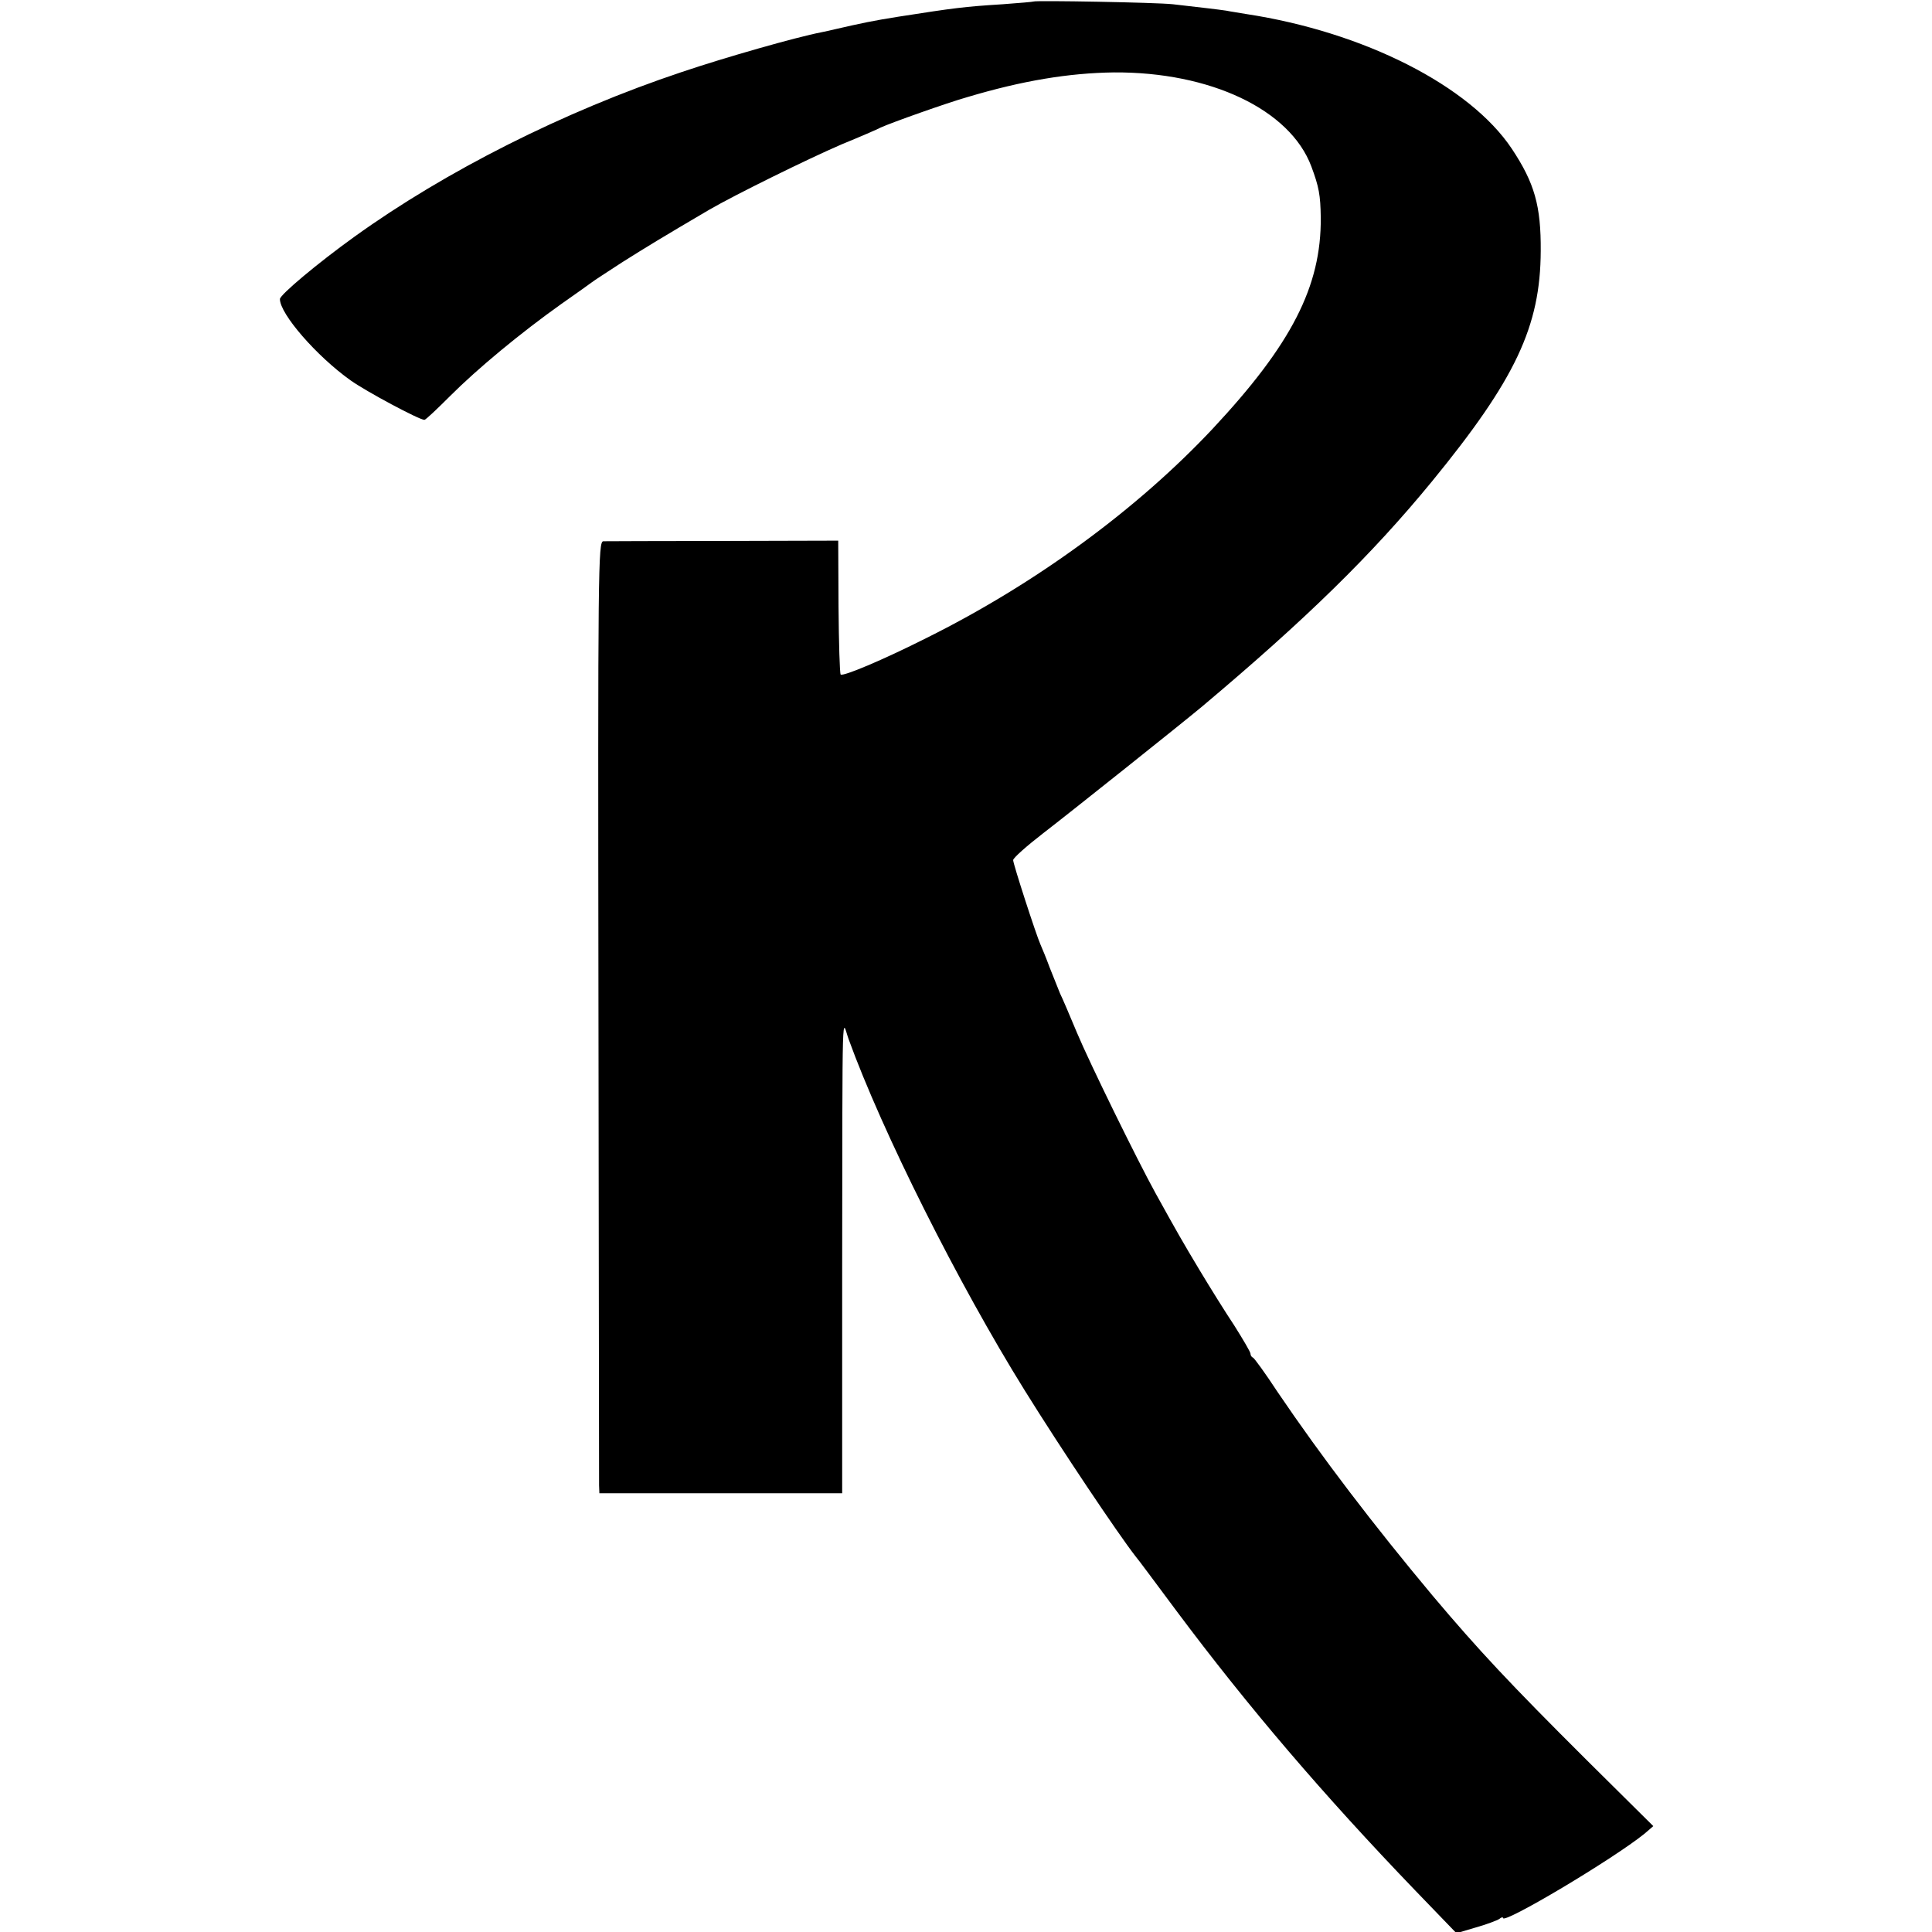 <?xml version="1.0" standalone="no"?>
<!DOCTYPE svg PUBLIC "-//W3C//DTD SVG 20010904//EN"
 "http://www.w3.org/TR/2001/REC-SVG-20010904/DTD/svg10.dtd">
<svg version="1.0" xmlns="http://www.w3.org/2000/svg"
 width="635pt" height="635pt" viewBox="0 0 635 635"
 preserveAspectRatio="xMidYMid meet">
<g transform="translate(0,635) scale(0.1,-0.1)"
fill="#000000" stroke="none">
<path d="M3397 6345 c-1 -1 -47 -5 -102 -9 -127 -8 -157 -12 -343 -41 -82 -13
-120 -21 -207 -41 -11 -3 -31 -7 -45 -10 -83 -16 -318 -83 -460 -131 -386
-129 -775 -325 -1075 -541 -121 -87 -245 -191 -245 -205 0 -49 121 -188 232
-267 52 -37 226 -130 243 -130 4 0 42 36 85 79 89 89 230 206 365 302 50 35
95 67 100 71 6 5 51 34 100 66 81 51 130 81 285 172 86 50 326 168 435 215 61
25 119 50 130 56 35 16 218 81 285 100 181 54 333 79 481 81 317 2 579 -122
649 -309 25 -67 30 -94 31 -168 2 -226 -96 -417 -356 -695 -248 -264 -580
-508 -940 -687 -145 -73 -274 -127 -282 -120 -3 4 -6 104 -7 223 l-1 217 -377
-1 c-208 0 -386 -1 -395 -1 -17 -1 -18 -80 -16 -1538 1 -846 2 -1550 2 -1565
l1 -26 399 0 399 0 0 741 c1 906 -1 814 21 752 111 -306 360 -803 579 -1155
120 -193 305 -469 364 -545 5 -5 65 -86 135 -180 236 -316 483 -605 784 -918
l136 -141 64 19 c35 10 70 23 77 28 6 5 12 7 12 3 0 -22 361 193 465 277 l29
25 -220 218 c-251 250 -355 361 -505 539 -194 232 -365 456 -510 670 -40 61
-77 112 -81 113 -5 2 -8 8 -8 13 0 5 -24 46 -53 92 -30 45 -81 127 -114 182
-57 95 -73 123 -146 255 -60 109 -216 427 -257 525 -23 55 -48 114 -56 130 -7
17 -22 55 -34 85 -11 30 -25 64 -30 75 -14 31 -90 265 -90 278 0 7 44 46 97
87 91 70 467 370 523 417 345 290 559 500 756 740 275 336 357 510 358 758 1
148 -20 223 -95 336 -138 207 -486 384 -874 443 -22 4 -51 8 -65 11 -27 4 -79
10 -175 21 -54 6 -451 13 -458 9z"/>
</g>
</svg>
